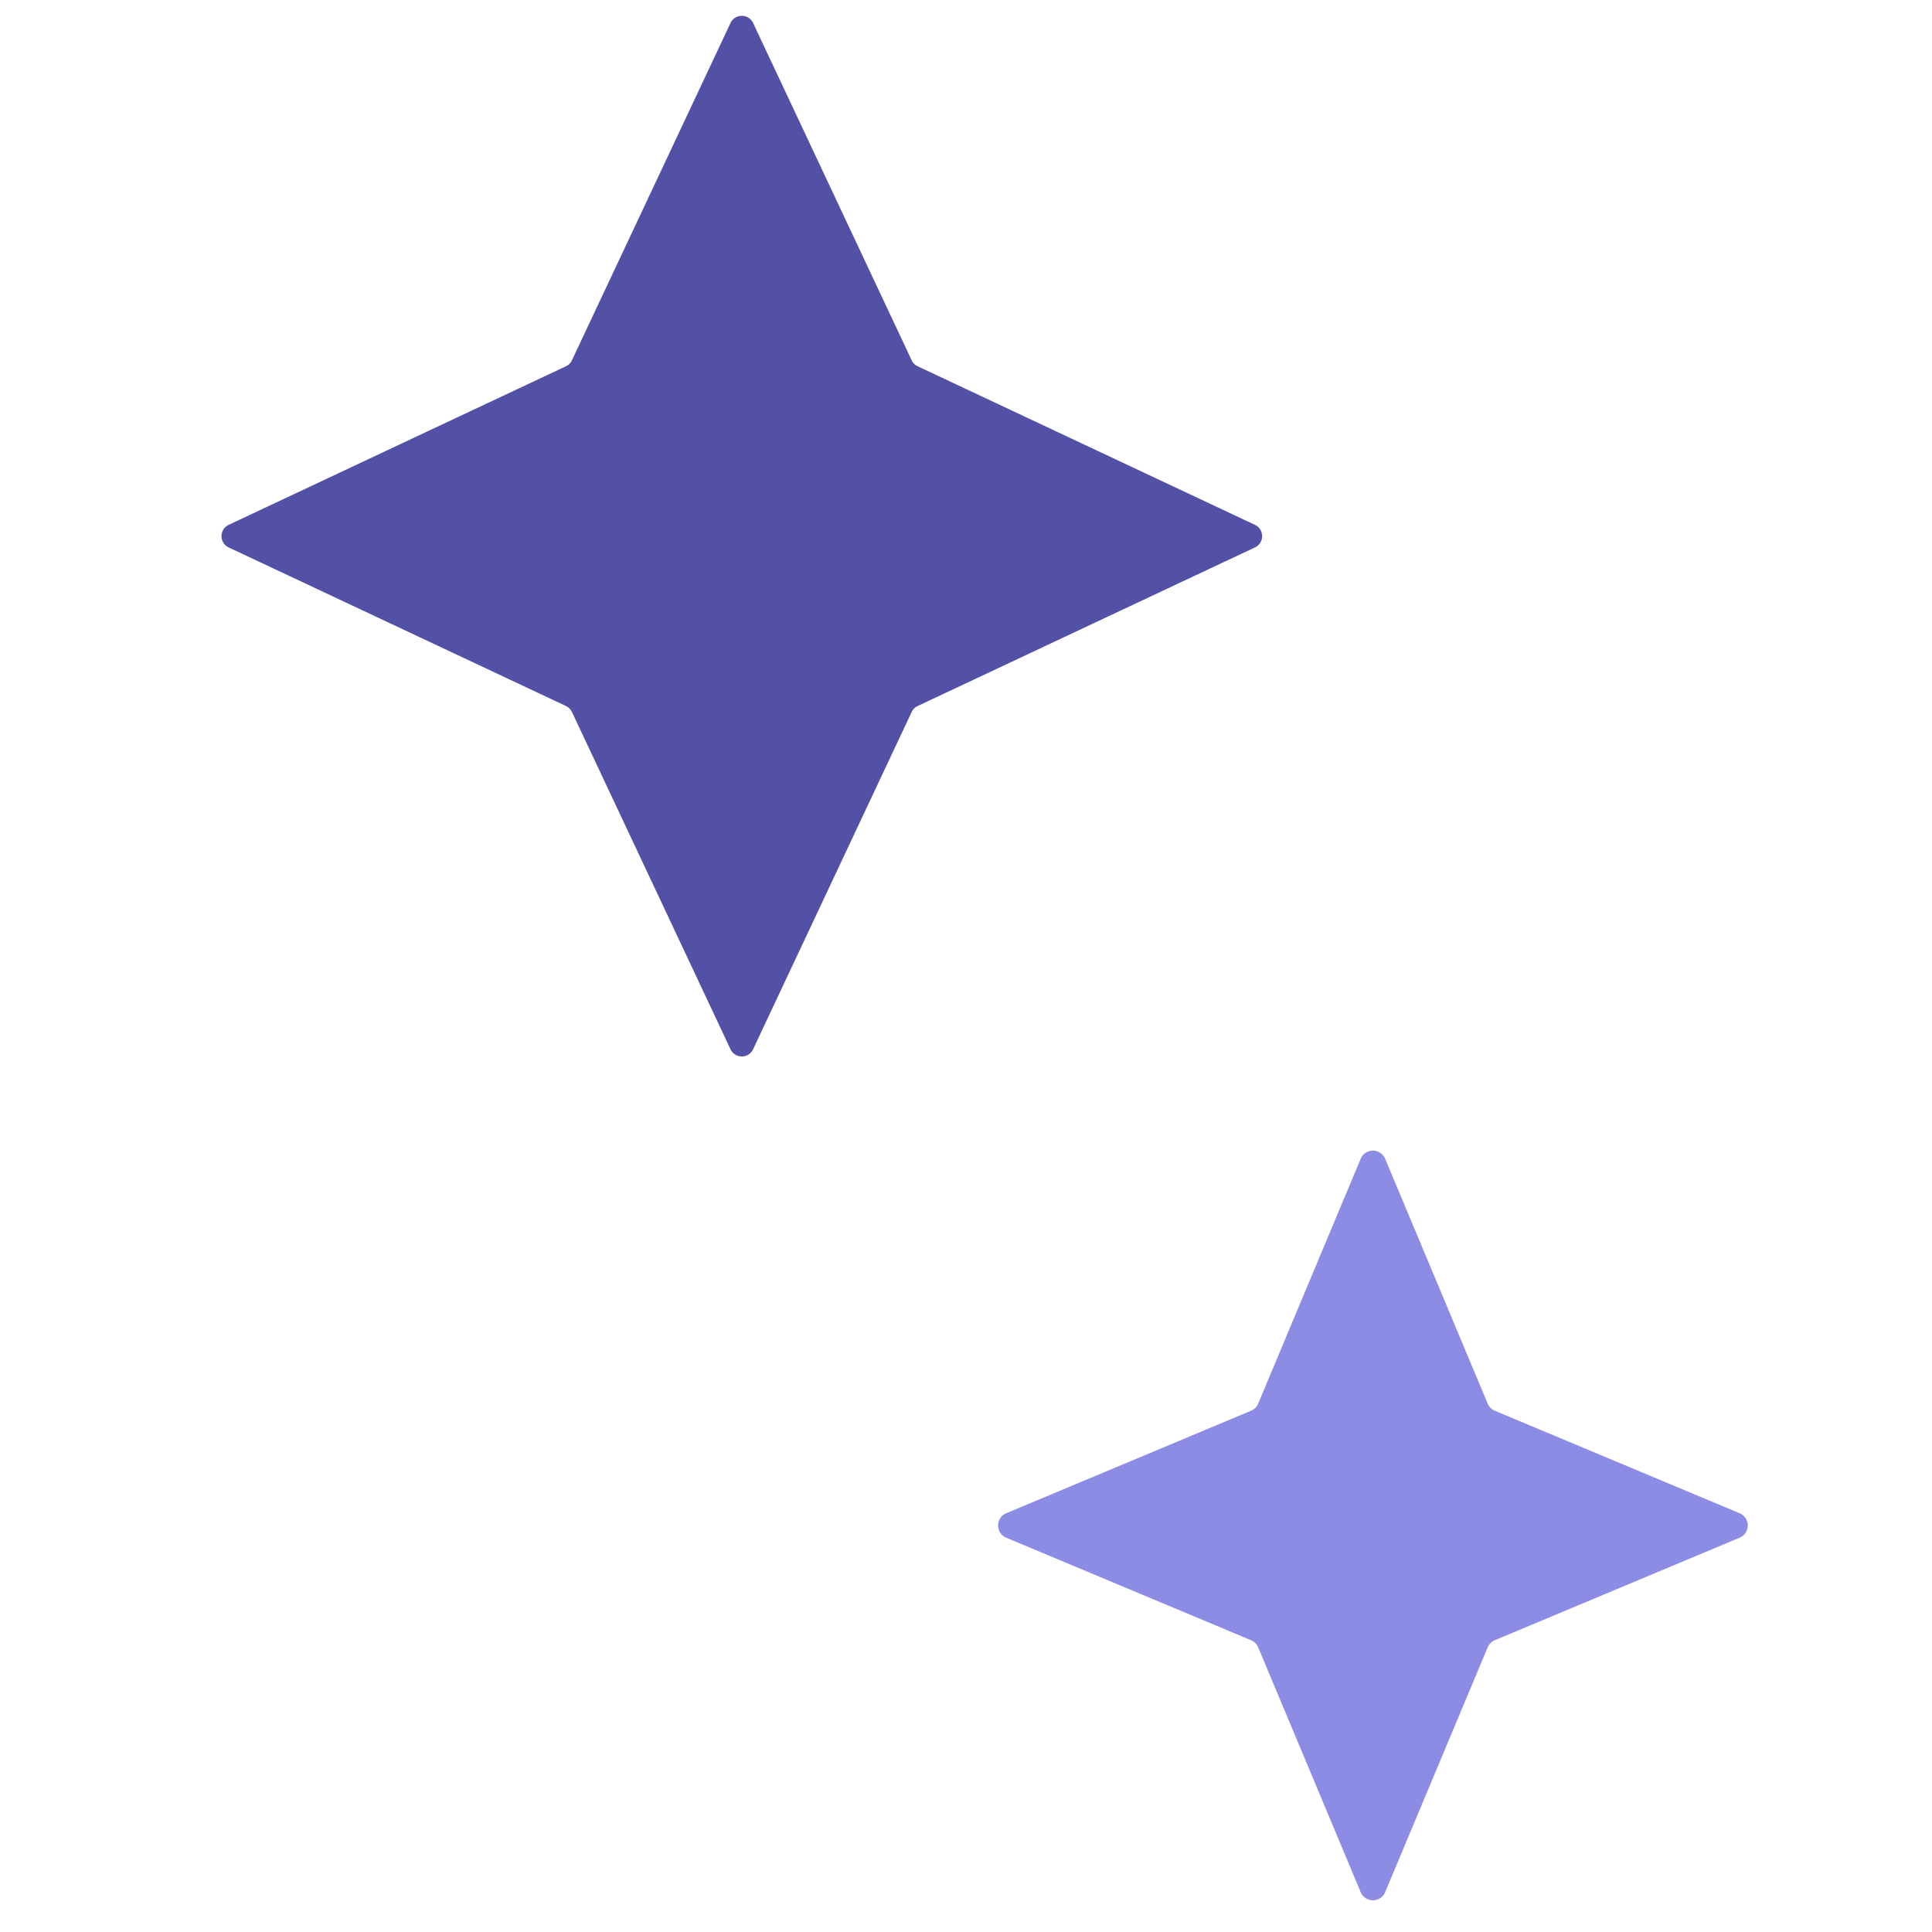 <?xml version="1.0" encoding="UTF-8" standalone="no"?>
<!DOCTYPE svg PUBLIC "-//W3C//DTD SVG 1.1//EN" "http://www.w3.org/Graphics/SVG/1.1/DTD/svg11.dtd">
<svg xmlns="http://www.w3.org/2000/svg" version="1.1" viewBox="0.00 0.00 48.00 48.00">
<path fill="#5251a6" d="
  M 22.80 9.10
  L 31.18 13.04
  A 0.31 0.31 0.0 0 1 31.18 13.60
  L 22.80 17.54
  A 0.31 0.31 0.0 0 0 22.65 17.69
  L 18.71 26.07
  A 0.31 0.31 0.0 0 1 18.15 26.07
  L 14.21 17.69
  A 0.31 0.31 0.0 0 0 14.06 17.54
  L 5.68 13.60
  A 0.31 0.31 0.0 0 1 5.68 13.04
  L 14.06 9.10
  A 0.31 0.31 0.0 0 0 14.21 8.95
  L 18.15 0.57
  A 0.31 0.31 0.0 0 1 18.71 0.57
  L 22.65 8.95
  A 0.31 0.31 0.0 0 0 22.80 9.10
  Z"
/>
<path fill="#8d8ce5" d="
  M 37.14 35.05
  L 43.23 37.60
  A 0.33 0.33 0.0 0 1 43.23 38.20
  L 37.14 40.75
  A 0.33 0.33 0.0 0 0 36.96 40.93
  L 34.41 47.02
  A 0.33 0.33 0.0 0 1 33.81 47.02
  L 31.26 40.93
  A 0.33 0.33 0.0 0 0 31.08 40.75
  L 24.99 38.20
  A 0.33 0.33 0.0 0 1 24.99 37.60
  L 31.08 35.05
  A 0.33 0.33 0.0 0 0 31.26 34.87
  L 33.81 28.78
  A 0.33 0.33 0.0 0 1 34.41 28.78
  L 36.96 34.87
  A 0.33 0.33 0.0 0 0 37.14 35.05
  Z"
/>
</svg>
